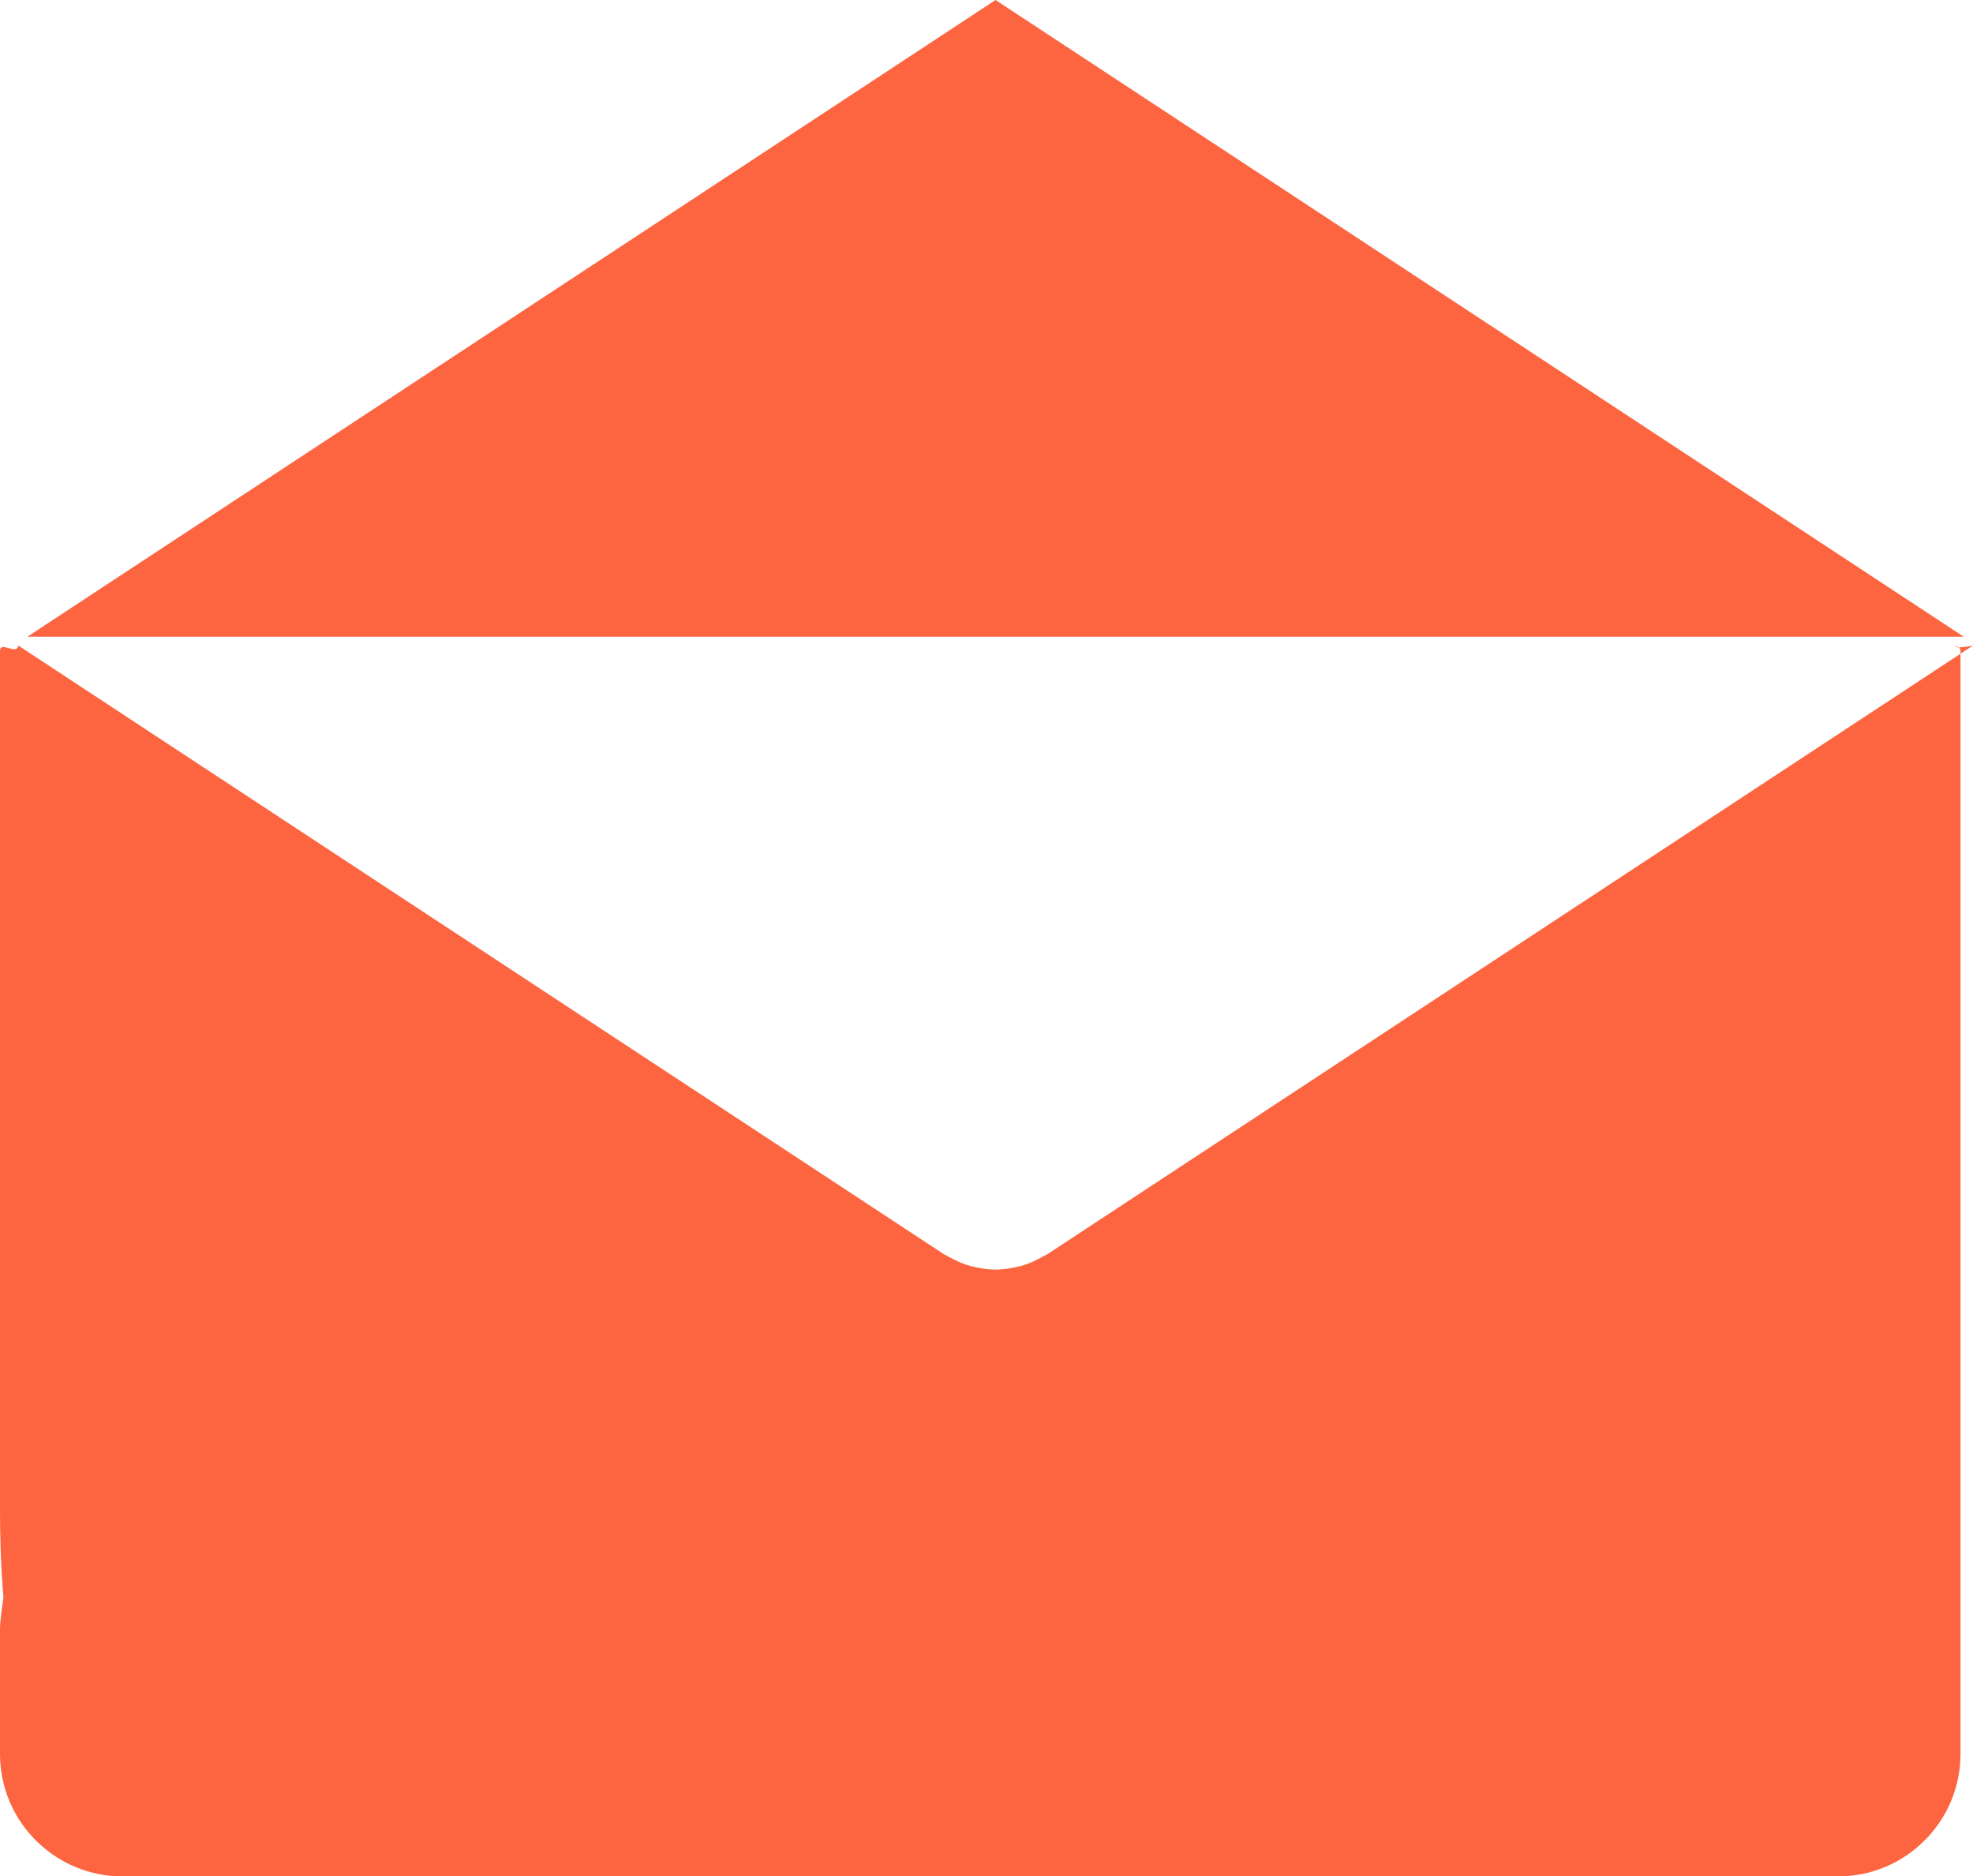 <?xml version="1.0" encoding="UTF-8" standalone="no"?>
<svg
   xmlns:dc="http://purl.org/dc/elements/1.1/"
   xmlns:cc="http://creativecommons.org/ns#"
   xmlns:rdf="http://www.w3.org/1999/02/22-rdf-syntax-ns#"
   xmlns:svg="http://www.w3.org/2000/svg"
   xmlns="http://www.w3.org/2000/svg"
   xmlns:sodipodi="http://sodipodi.sourceforge.net/DTD/sodipodi-0.dtd"
   xmlns:inkscape="http://www.inkscape.org/namespaces/inkscape"
   version="1.1"
   id="svg4"
   sodipodi:docname="pismo.svg"
   width="16.102"
   height="15.313"
   inkscape:version="0.92.1 r15371">
  <defs
     id="defs8" />
  <sodipodi:namedview
     pagecolor="#ffffff"
     bordercolor="#666666"
     borderopacity="1"
     objecttolerance="10"
     gridtolerance="10"
     guidetolerance="10"
     inkscape:pageopacity="0"
     inkscape:pageshadow="2"
     inkscape:window-width="640"
     inkscape:window-height="480"
     id="namedview6"
     showgrid="false"
     fit-margin-top="0"
     fit-margin-left="0"
     fit-margin-right="0"
     fit-margin-bottom="0"
     inkscape:zoom="2.36"
     inkscape:cx="50"
     inkscape:cy="-34"
     inkscape:window-x="0"
     inkscape:window-y="0"
     inkscape:window-maximized="0"
     inkscape:current-layer="svg4" />
  <path
     d="m 8.125,0 c 0,0 7.901,5.196 7.901,5.196 0,0 -15.802,0 -15.802,0 C 0.224,5.196 8.125,0 8.125,0 Z M 7.726,10.247 c 0.01,0.006 0.02,0.012 0.031,0.017 0.053,0.029 0.108,0.053 0.164,0.068 0.006,0.002 0.012,0.002 0.017,0.004 0.062,0.015 0.124,0.025 0.187,0.025 0,0 0,0 0,0 10e-4,0 10e-4,0 10e-4,0 0.062,0 0.125,-0.01 0.186,-0.025 0.006,-0.002 0.012,-0.002 0.018,-0.004 0.056,-0.015 0.111,-0.039 0.164,-0.068 0.01,-0.005 0.02,-0.011 0.03,-0.017 0.01,-0.005 0.02,-0.009 0.029,-0.015 0,0 7.447,-4.897 7.447,-4.897 0,0 0,7.977 0,7.977 0,0.001 0,0.001 0,0.001 0,0 0,1 0,1 0,0.552 -0.448,1 -1,1 0,0 -14,0 -14,0 -0.552,0 -1,-0.448 -1,-1 0,0 0,-1 0,-1 C 0,13.219 0.015,13.128 0.028,13.037 0.004,12.757 0,12.499 0,12.313 c 0,0 0,-7 0,-7 0,-0.088 0.135,0.039 0.149,-0.045 0,0 7.549,4.964 7.549,4.964 0.009,0.006 0.019,0.01 0.028,0.015 z m 8.26,-4.964 c 0.021,0 0.057,-0.003 0.116,-0.015 0,0 -0.102,0.067 -0.102,0.067 0,0 0,-0.022 0,-0.022 0,-0.018 -0.007,-0.024 -0.014,-0.03 z m 0,0 c -0.046,-0.001 -0.019,-0.016 0,0 z"
     id="path2"
     inkscape:connector-curvature="0"
     style="fill:#fc6540;fill-rule:evenodd" />
</svg>
